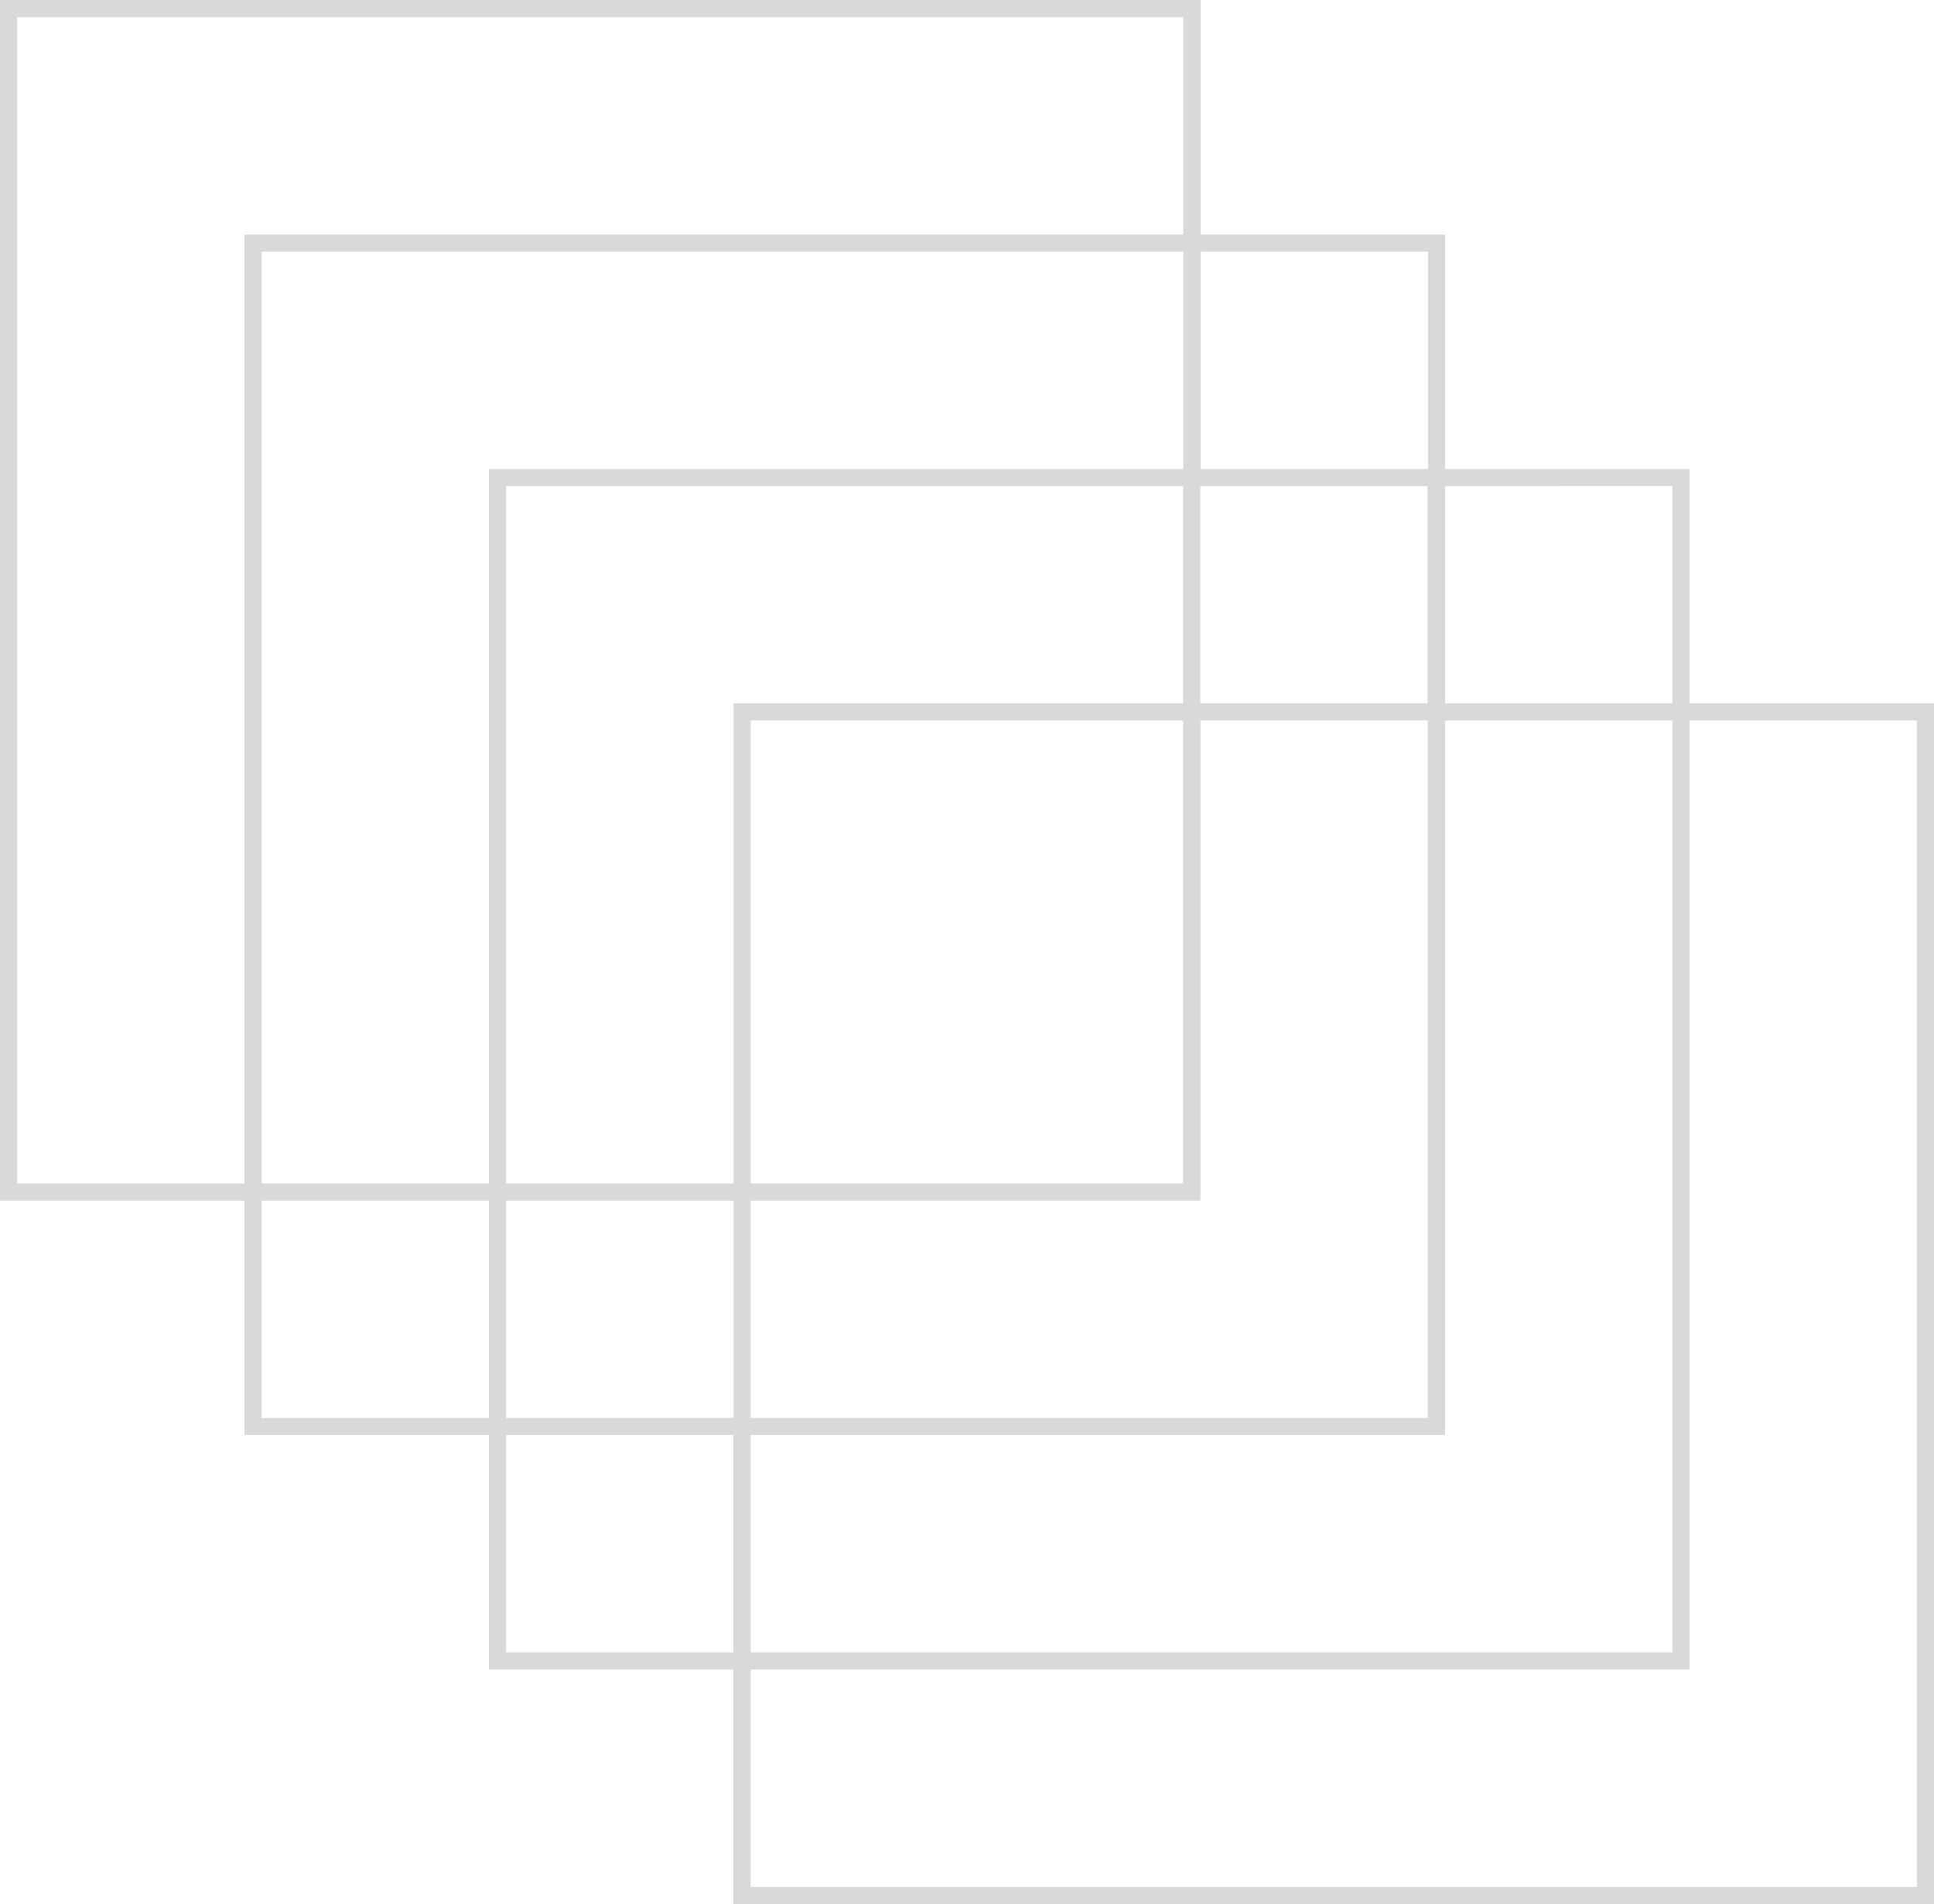 <?xml version="1.0" encoding="UTF-8" standalone="no"?><svg xmlns="http://www.w3.org/2000/svg" xmlns:xlink="http://www.w3.org/1999/xlink" data-name="Layer 1" fill="#d9d9d9" height="444" preserveAspectRatio="xMidYMid meet" version="1" viewBox="0.0 0.0 451.0 444.0" width="451" zoomAndPan="magnify"><g id="change1_1"><path d="M394,164V109.36H337V54.68h-57V0H0V279.94H57v54.68h57v54.67h57V444H451V164Zm-4-50.67V164H337V113.36ZM114,275.94H61V58.68H275.94v50.68H114Zm4-162.58h157.9V164H171.06V275.94H118Zm161.9,0h53V164h-53Zm-4,54.67V275.94H175.06V168ZM171.06,279.94v50.68H118V279.94Zm4,0H279.94V168h53V330.62H175.06ZM337,334.62V168h53V385.29H175.06V334.62ZM333,58.68v50.68h-53V58.68ZM4,275.94V4H275.94V54.68H57V275.94Zm57,54.68V279.94h53v50.68Zm57,54.67V334.62h53v50.67ZM447,440H175.06V389.29H394V168h53Z" fill="inherit"/></g></svg>